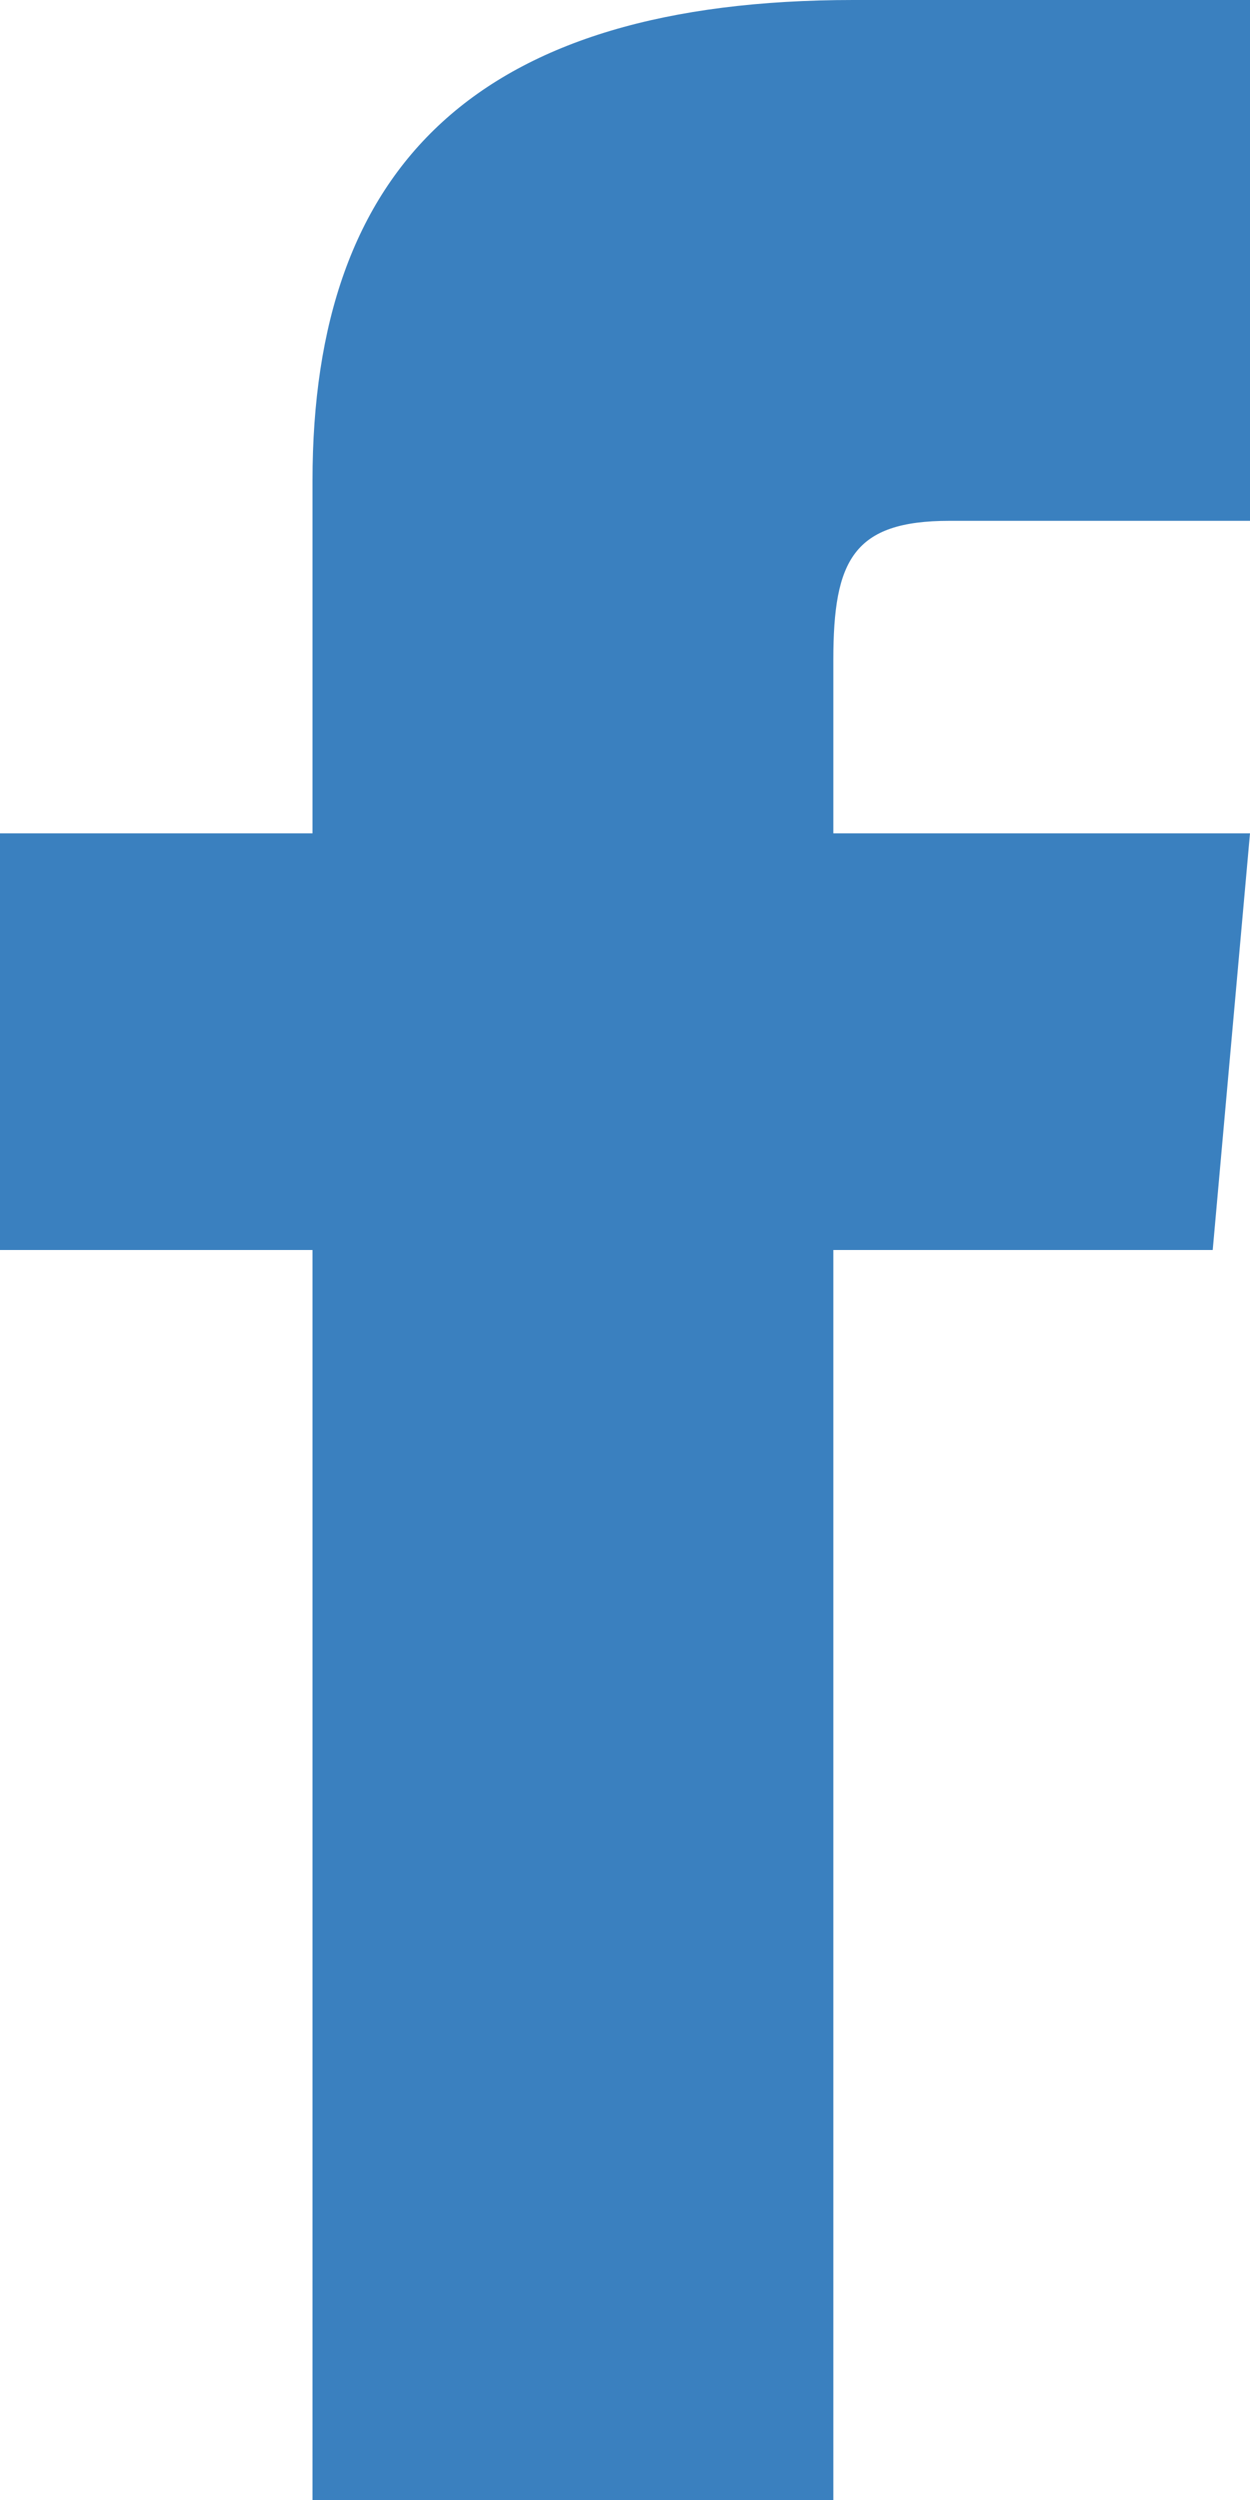 <?xml version="1.0" encoding="UTF-8"?>
<!-- Generated by Pixelmator Pro 3.3.9 -->
<svg width="12" height="24" viewBox="0 0 12 24" xmlns="http://www.w3.org/2000/svg">
    <path id="Path" fill="#3a80bf" stroke="none" d="M 3 8 L 0 8 L 0 12 L 3 12 L 3 24 L 8 24 L 8 12 L 11.642 12 L 12 8 L 8 8 L 8 6.333 C 8 5.378 8.192 5 9.115 5 L 12 5 L 12 0 L 8.192 0 C 4.596 0 3 1.583 3 4.615 L 3 8 Z"/>
</svg>
